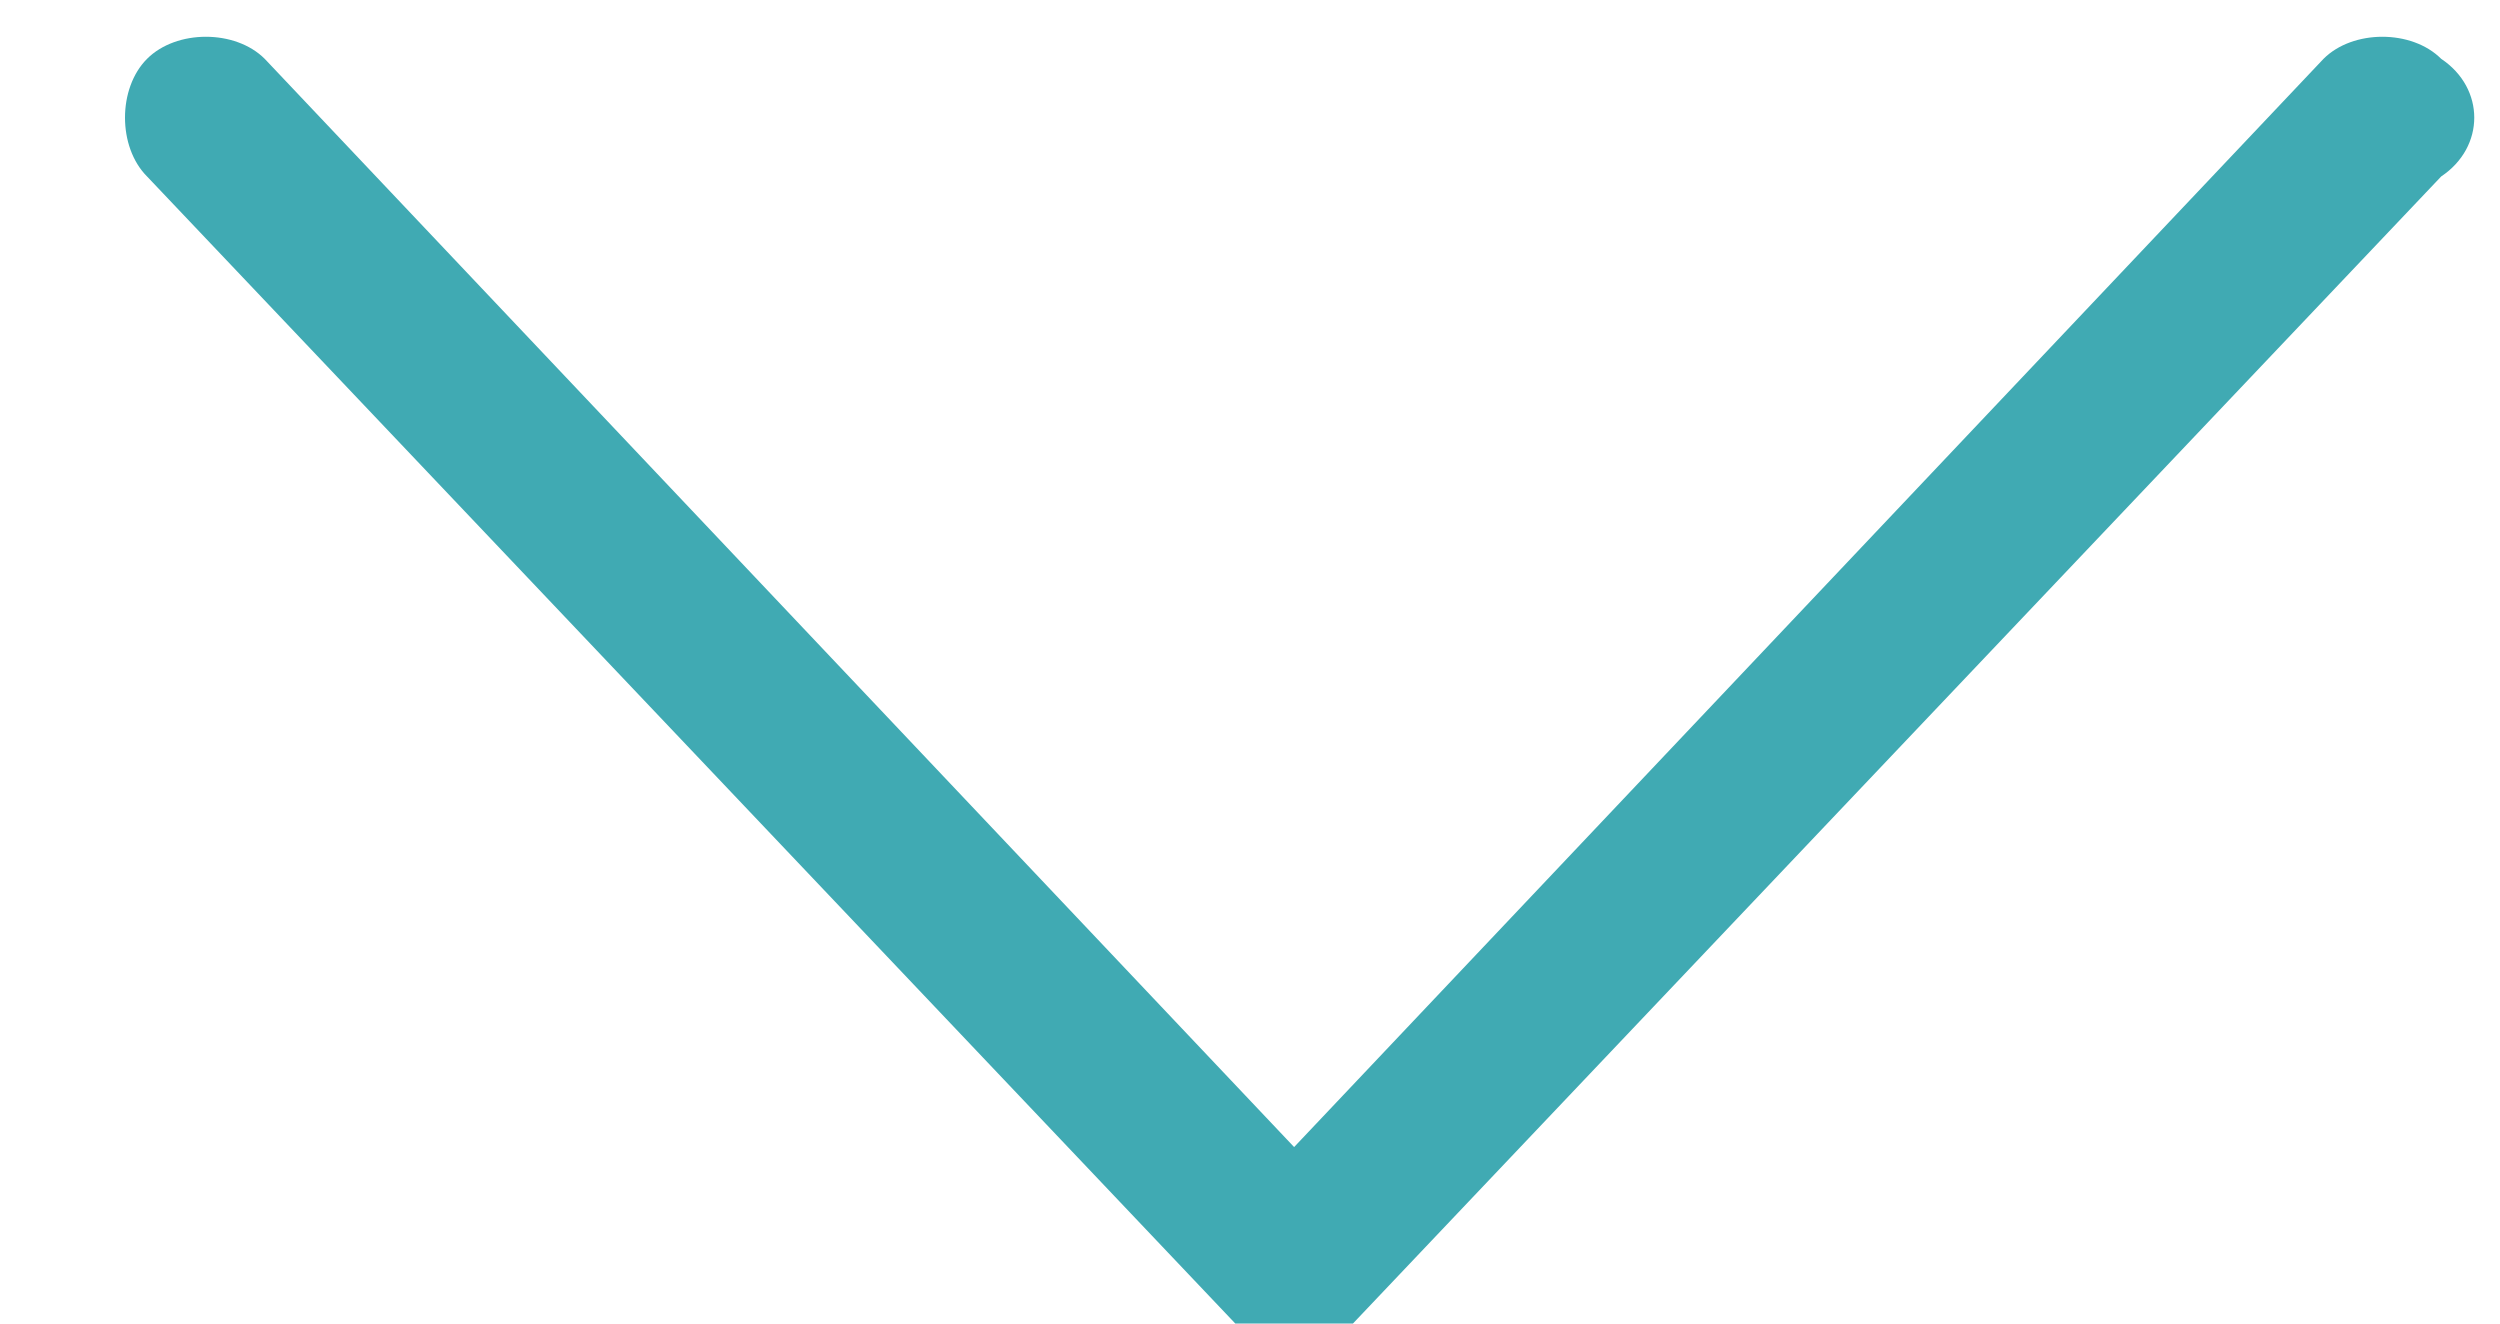 <svg xmlns="http://www.w3.org/2000/svg" xmlns:xlink="http://www.w3.org/1999/xlink" xmlns:a="http://ns.adobe.com/AdobeSVGViewerExtensions/3.0/" version="1.1" width="17" height="9" xml:space="preserve"><rect id="backgroundrect" width="100%" height="100%" x="0" y="0" fill="none" stroke="none" class=""/>
  
<g class="currentLayer"><title>Layer 1</title><path d="M16.6,0.4 c-0.2,-0.2 -0.6,-0.2 -0.8,0 L8.8,7.8 L1.8,0.4 c-0.2,-0.2 -0.6,-0.2 -0.8,0 c-0.2,0.2 -0.2,0.6 0,0.8 l7.4,7.8 C8.5,9.1 8.6,9.2 8.8,9.2 c0.1,0 0.3,-0.1 0.4,-0.2 L16.6,1.2 C16.9,1 16.9,0.6 16.6,0.4 z" id="svg_1" class="selected" fill-opacity="1" fill="#40aab3"/></g></svg>
